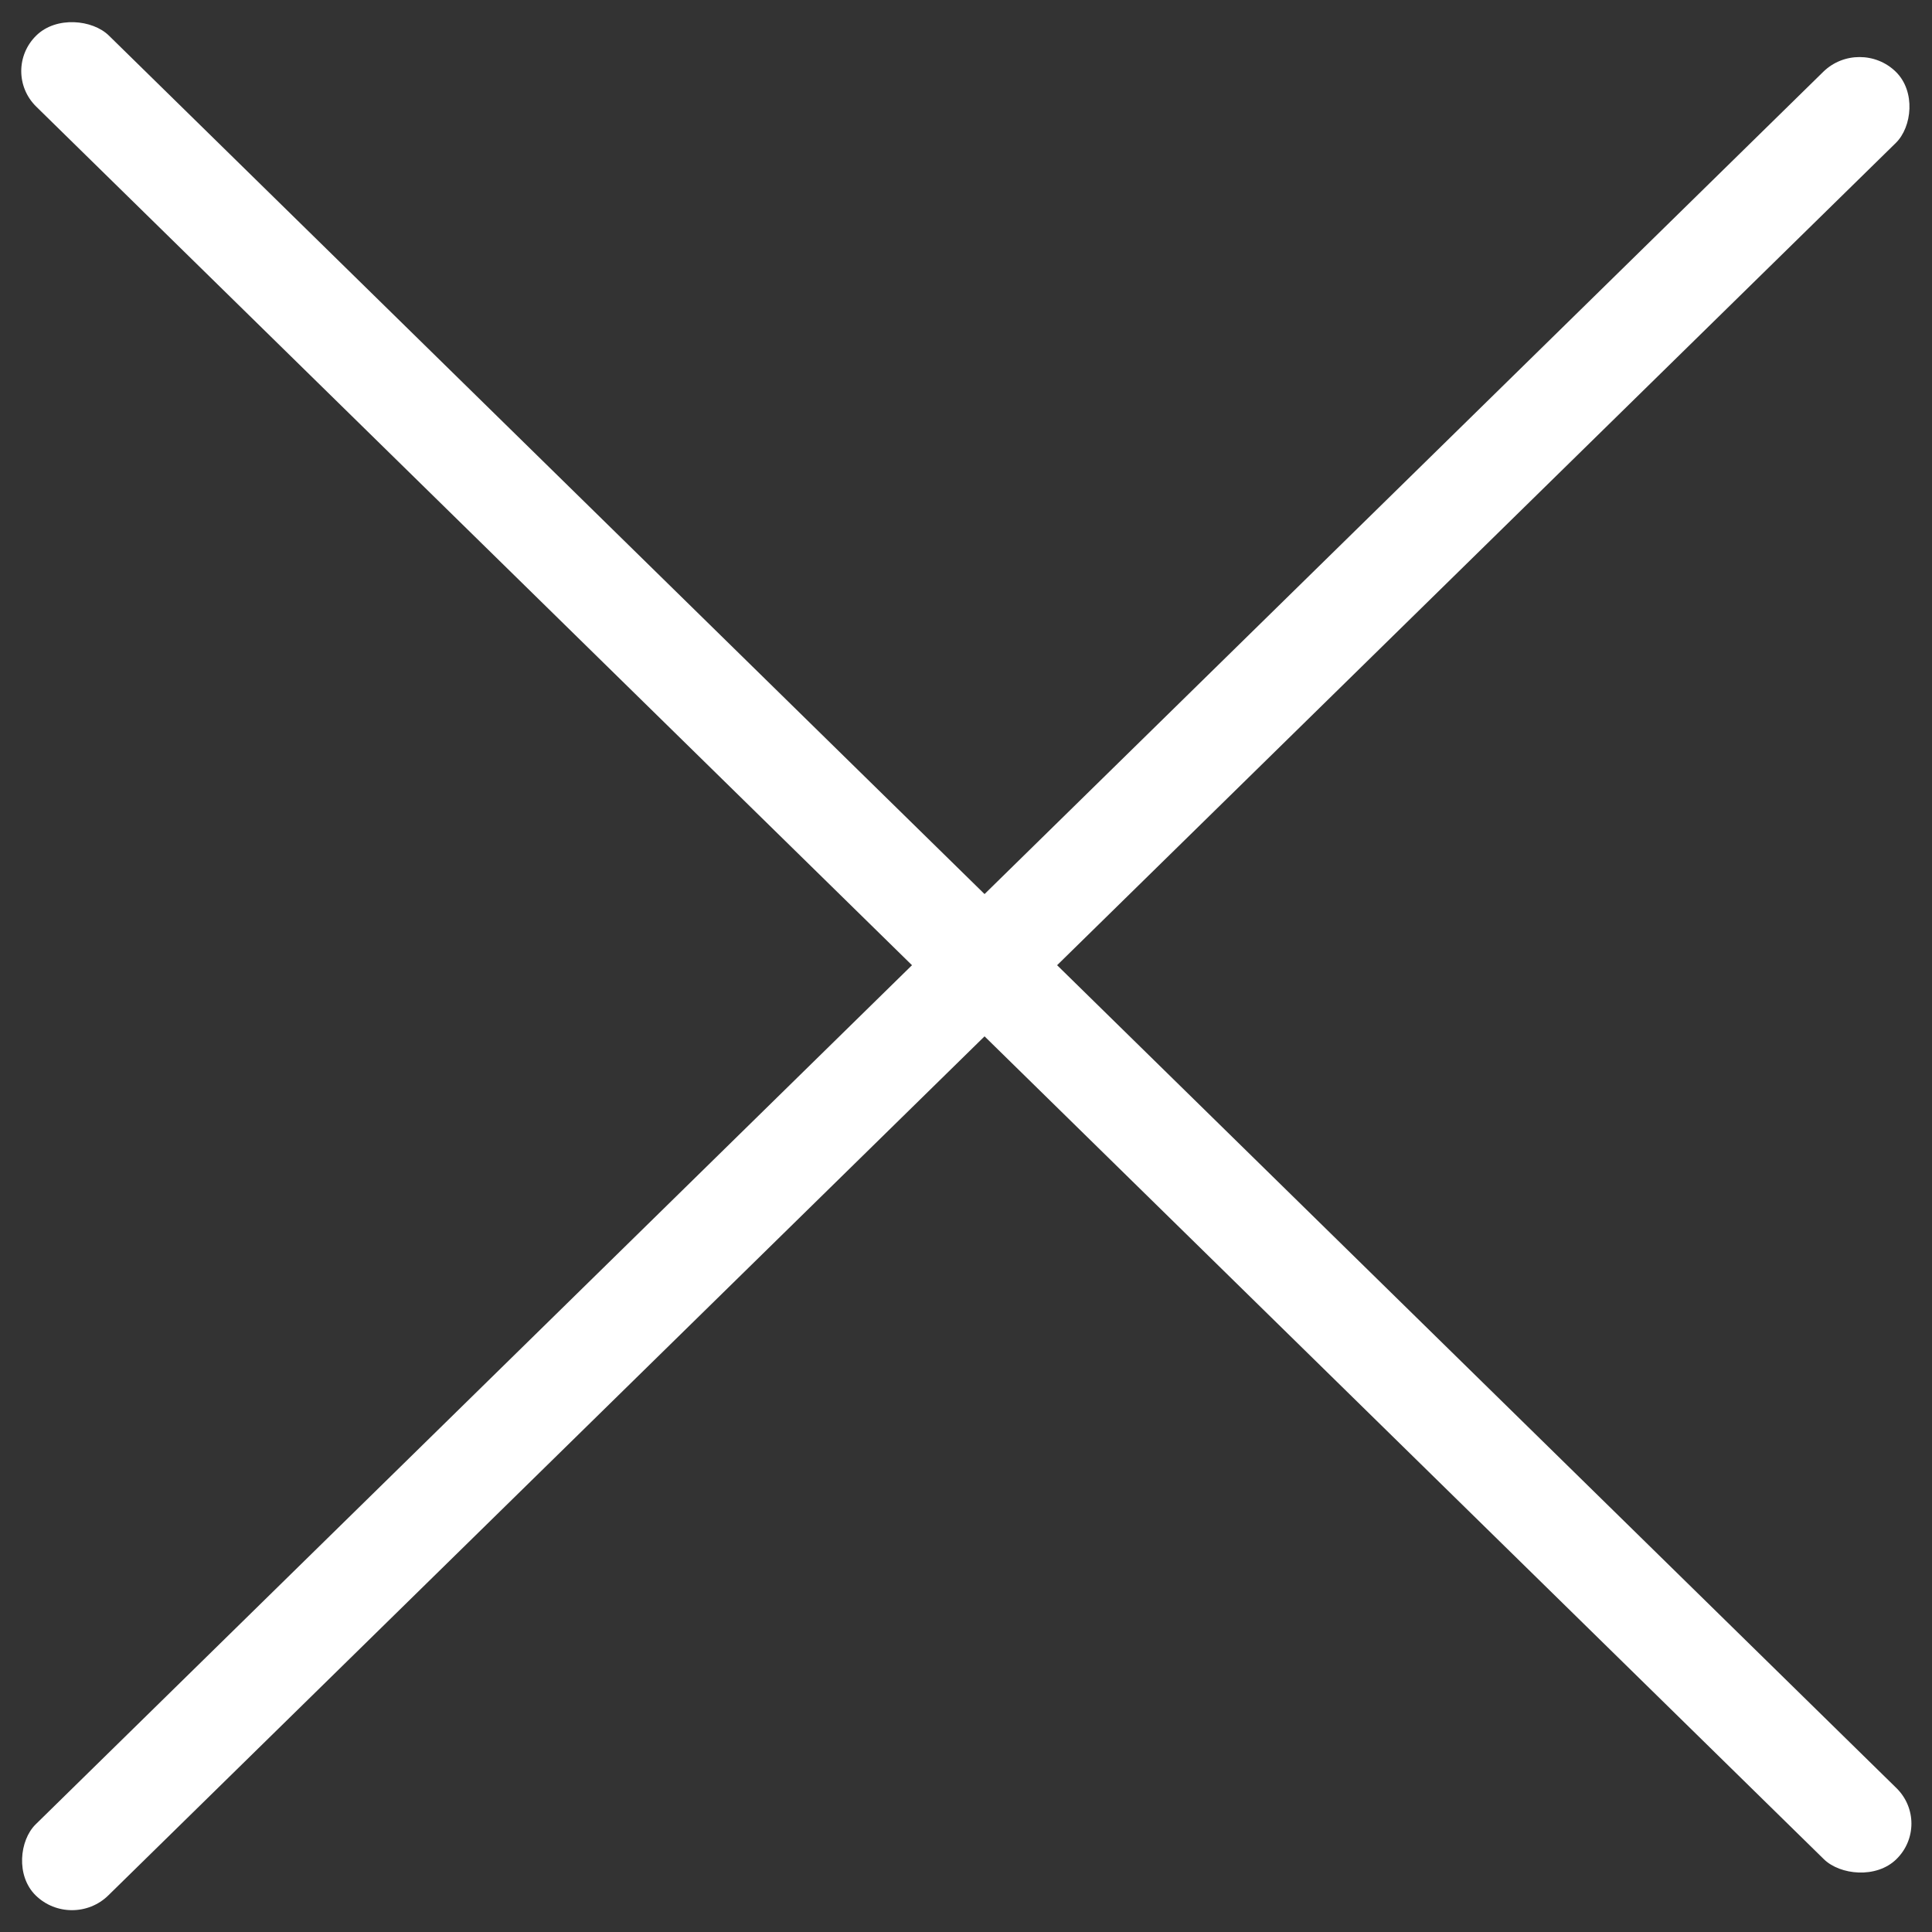 <svg width="20" height="20" viewBox="0 0 20 20" fill="none" xmlns="http://www.w3.org/2000/svg">
<rect x="0" y="0" width="20" height="20" fill="#333333" stroke="none"/>
<rect width="1.052" height="26.969" rx="0.526" transform="matrix(0.714 0.7 -0.714 0.7 19.25 0.375)" fill="white"/>
<rect width="1.052" height="26.969" rx="0.526" transform="matrix(0.714 -0.7 0.714 0.7 0 0.736)" fill="white"/>
</svg>

